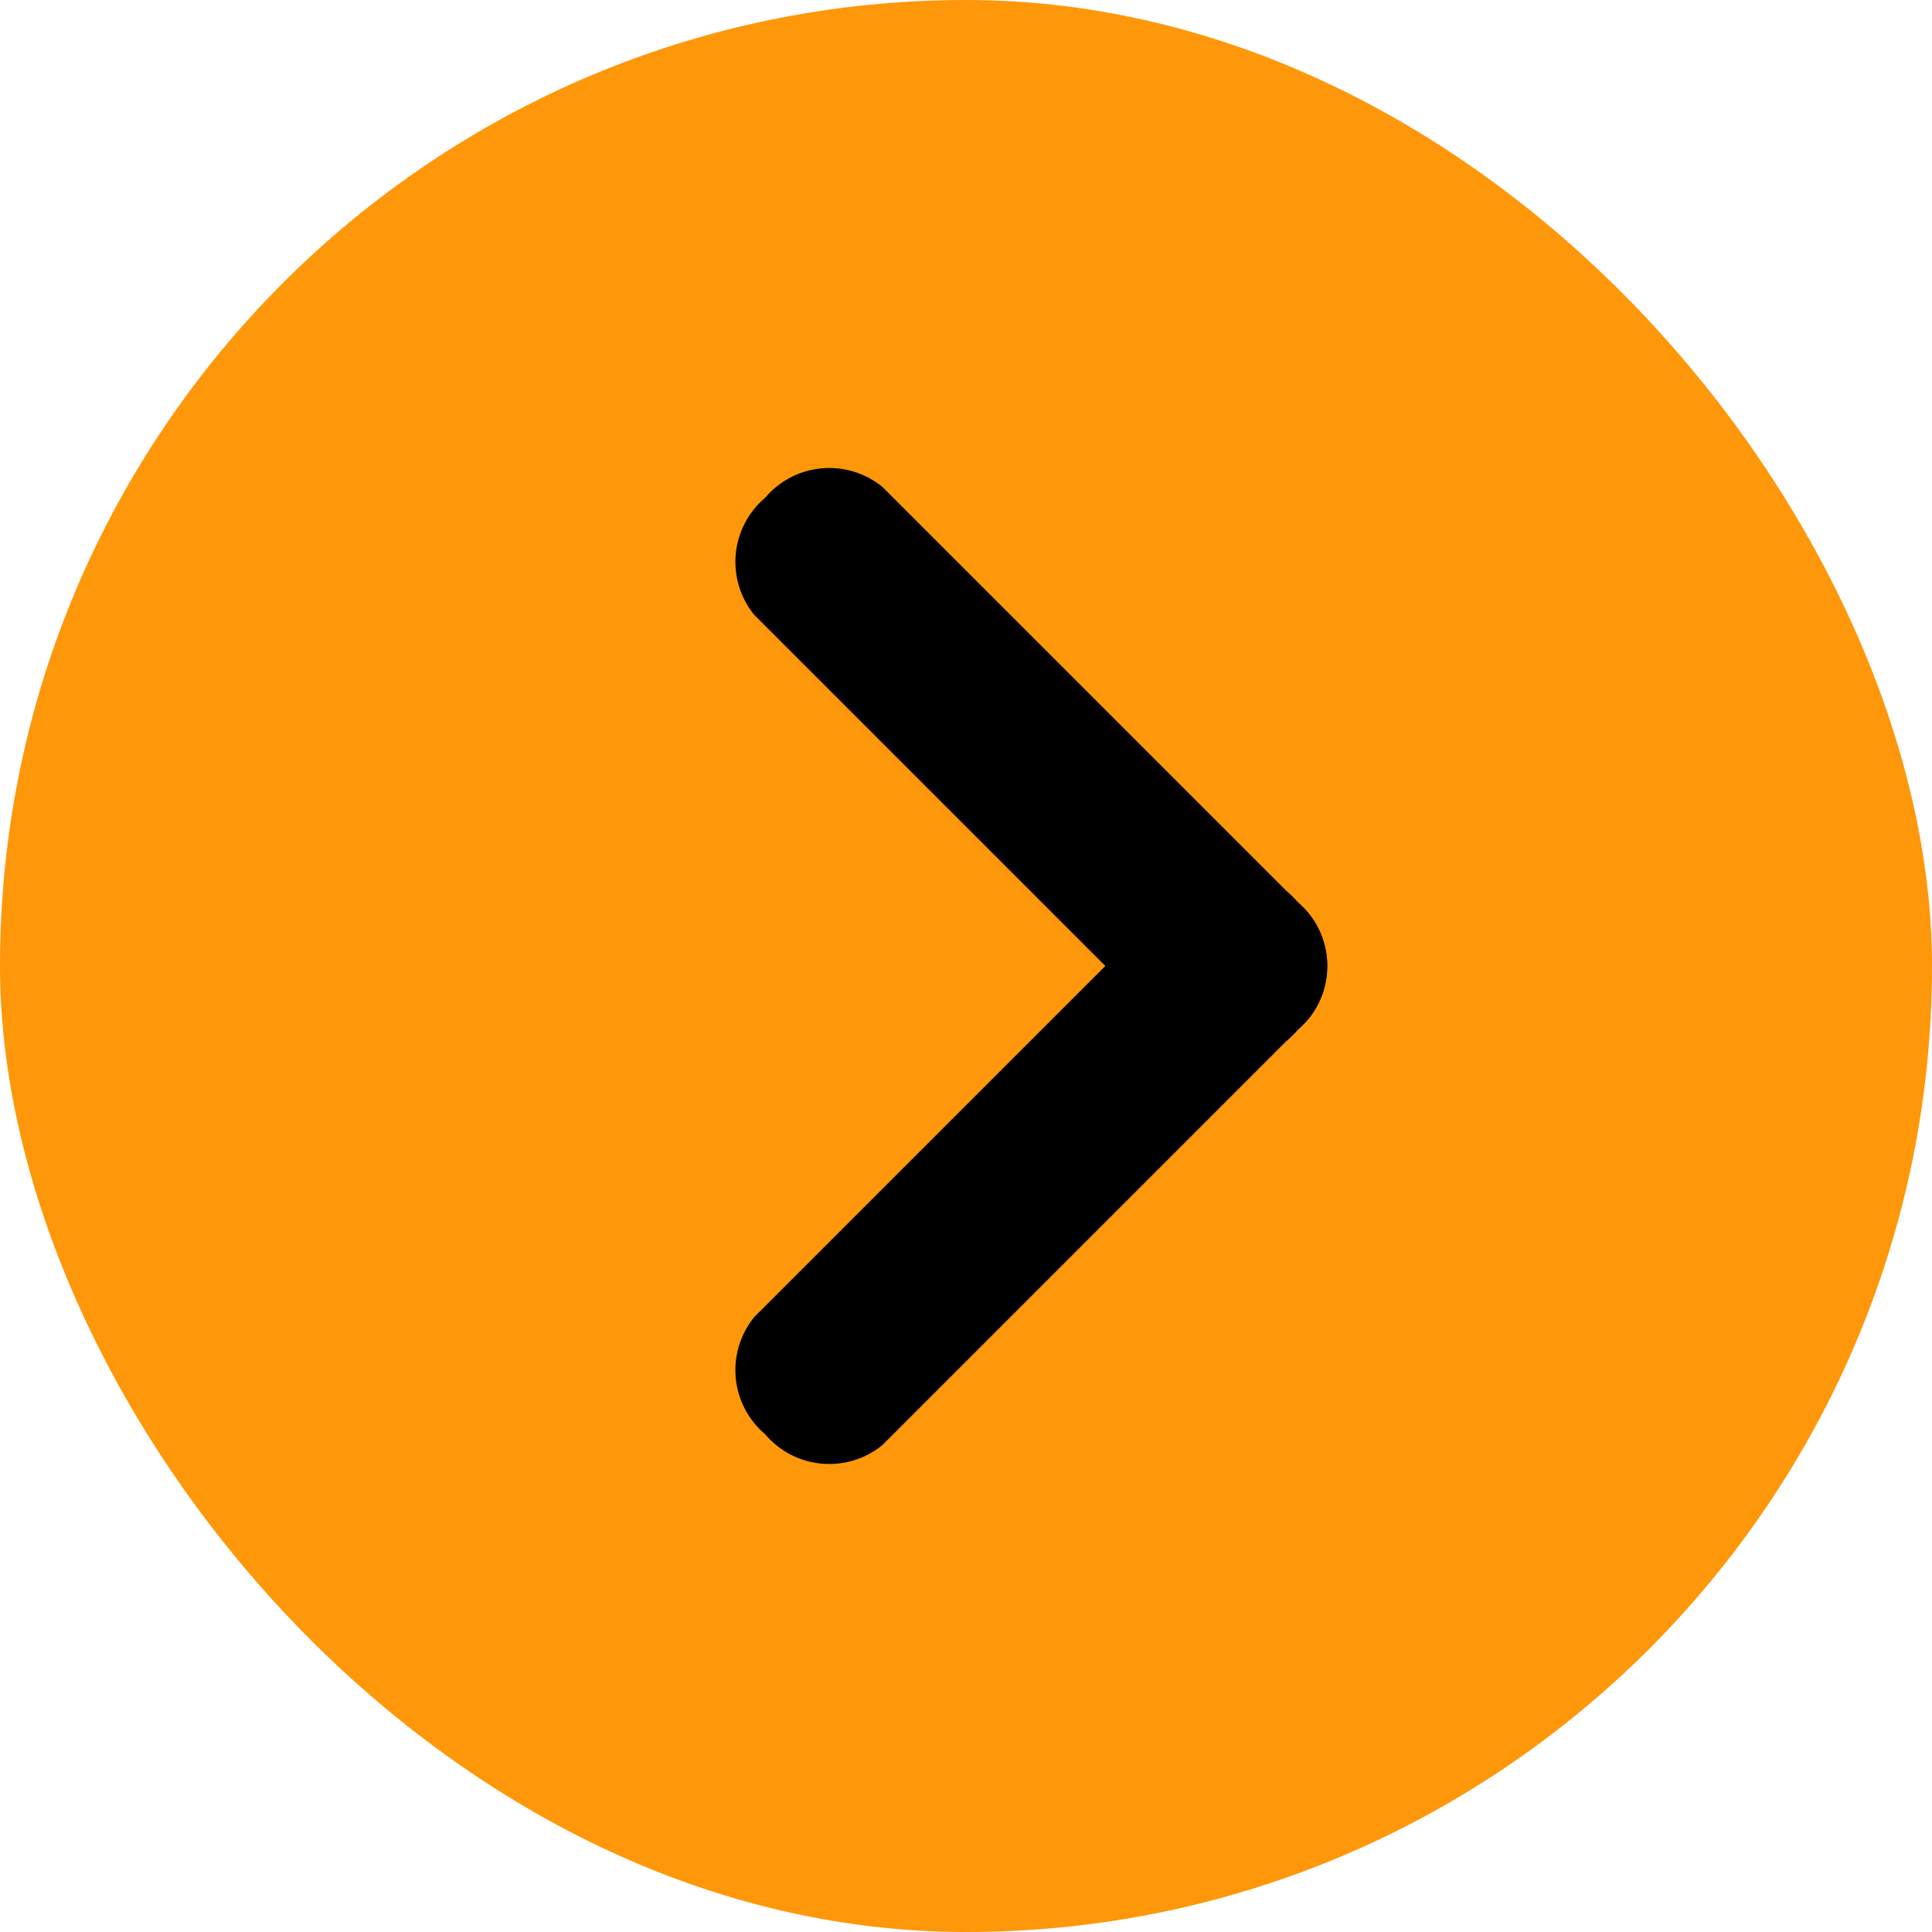 <svg id="Group_11017" data-name="Group 11017" xmlns="http://www.w3.org/2000/svg" width="32" height="32" viewBox="0 0 32 32">
  <rect id="Rectangle_6114" data-name="Rectangle 6114" width="32" height="32" rx="16" fill="#ff970a"/>
  <path id="Path_44901" data-name="Path 44901" d="M1.5,0A1.391,1.391,0,0,1,3,1.247v9.975a1.391,1.391,0,0,1-1.5,1.247A1.391,1.391,0,0,1,0,11.222V1.247A1.391,1.391,0,0,1,1.5,0Z" transform="translate(11.613 9.305) rotate(-45)"/>
  <path id="Path_44902" data-name="Path 44902" d="M1.5,0A1.391,1.391,0,0,1,3,1.247v9.975a1.391,1.391,0,0,1-1.5,1.247A1.391,1.391,0,0,1,0,11.222V1.247A1.391,1.391,0,0,1,1.5,0Z" transform="translate(13.734 24.816) rotate(-135)"/>
</svg>
